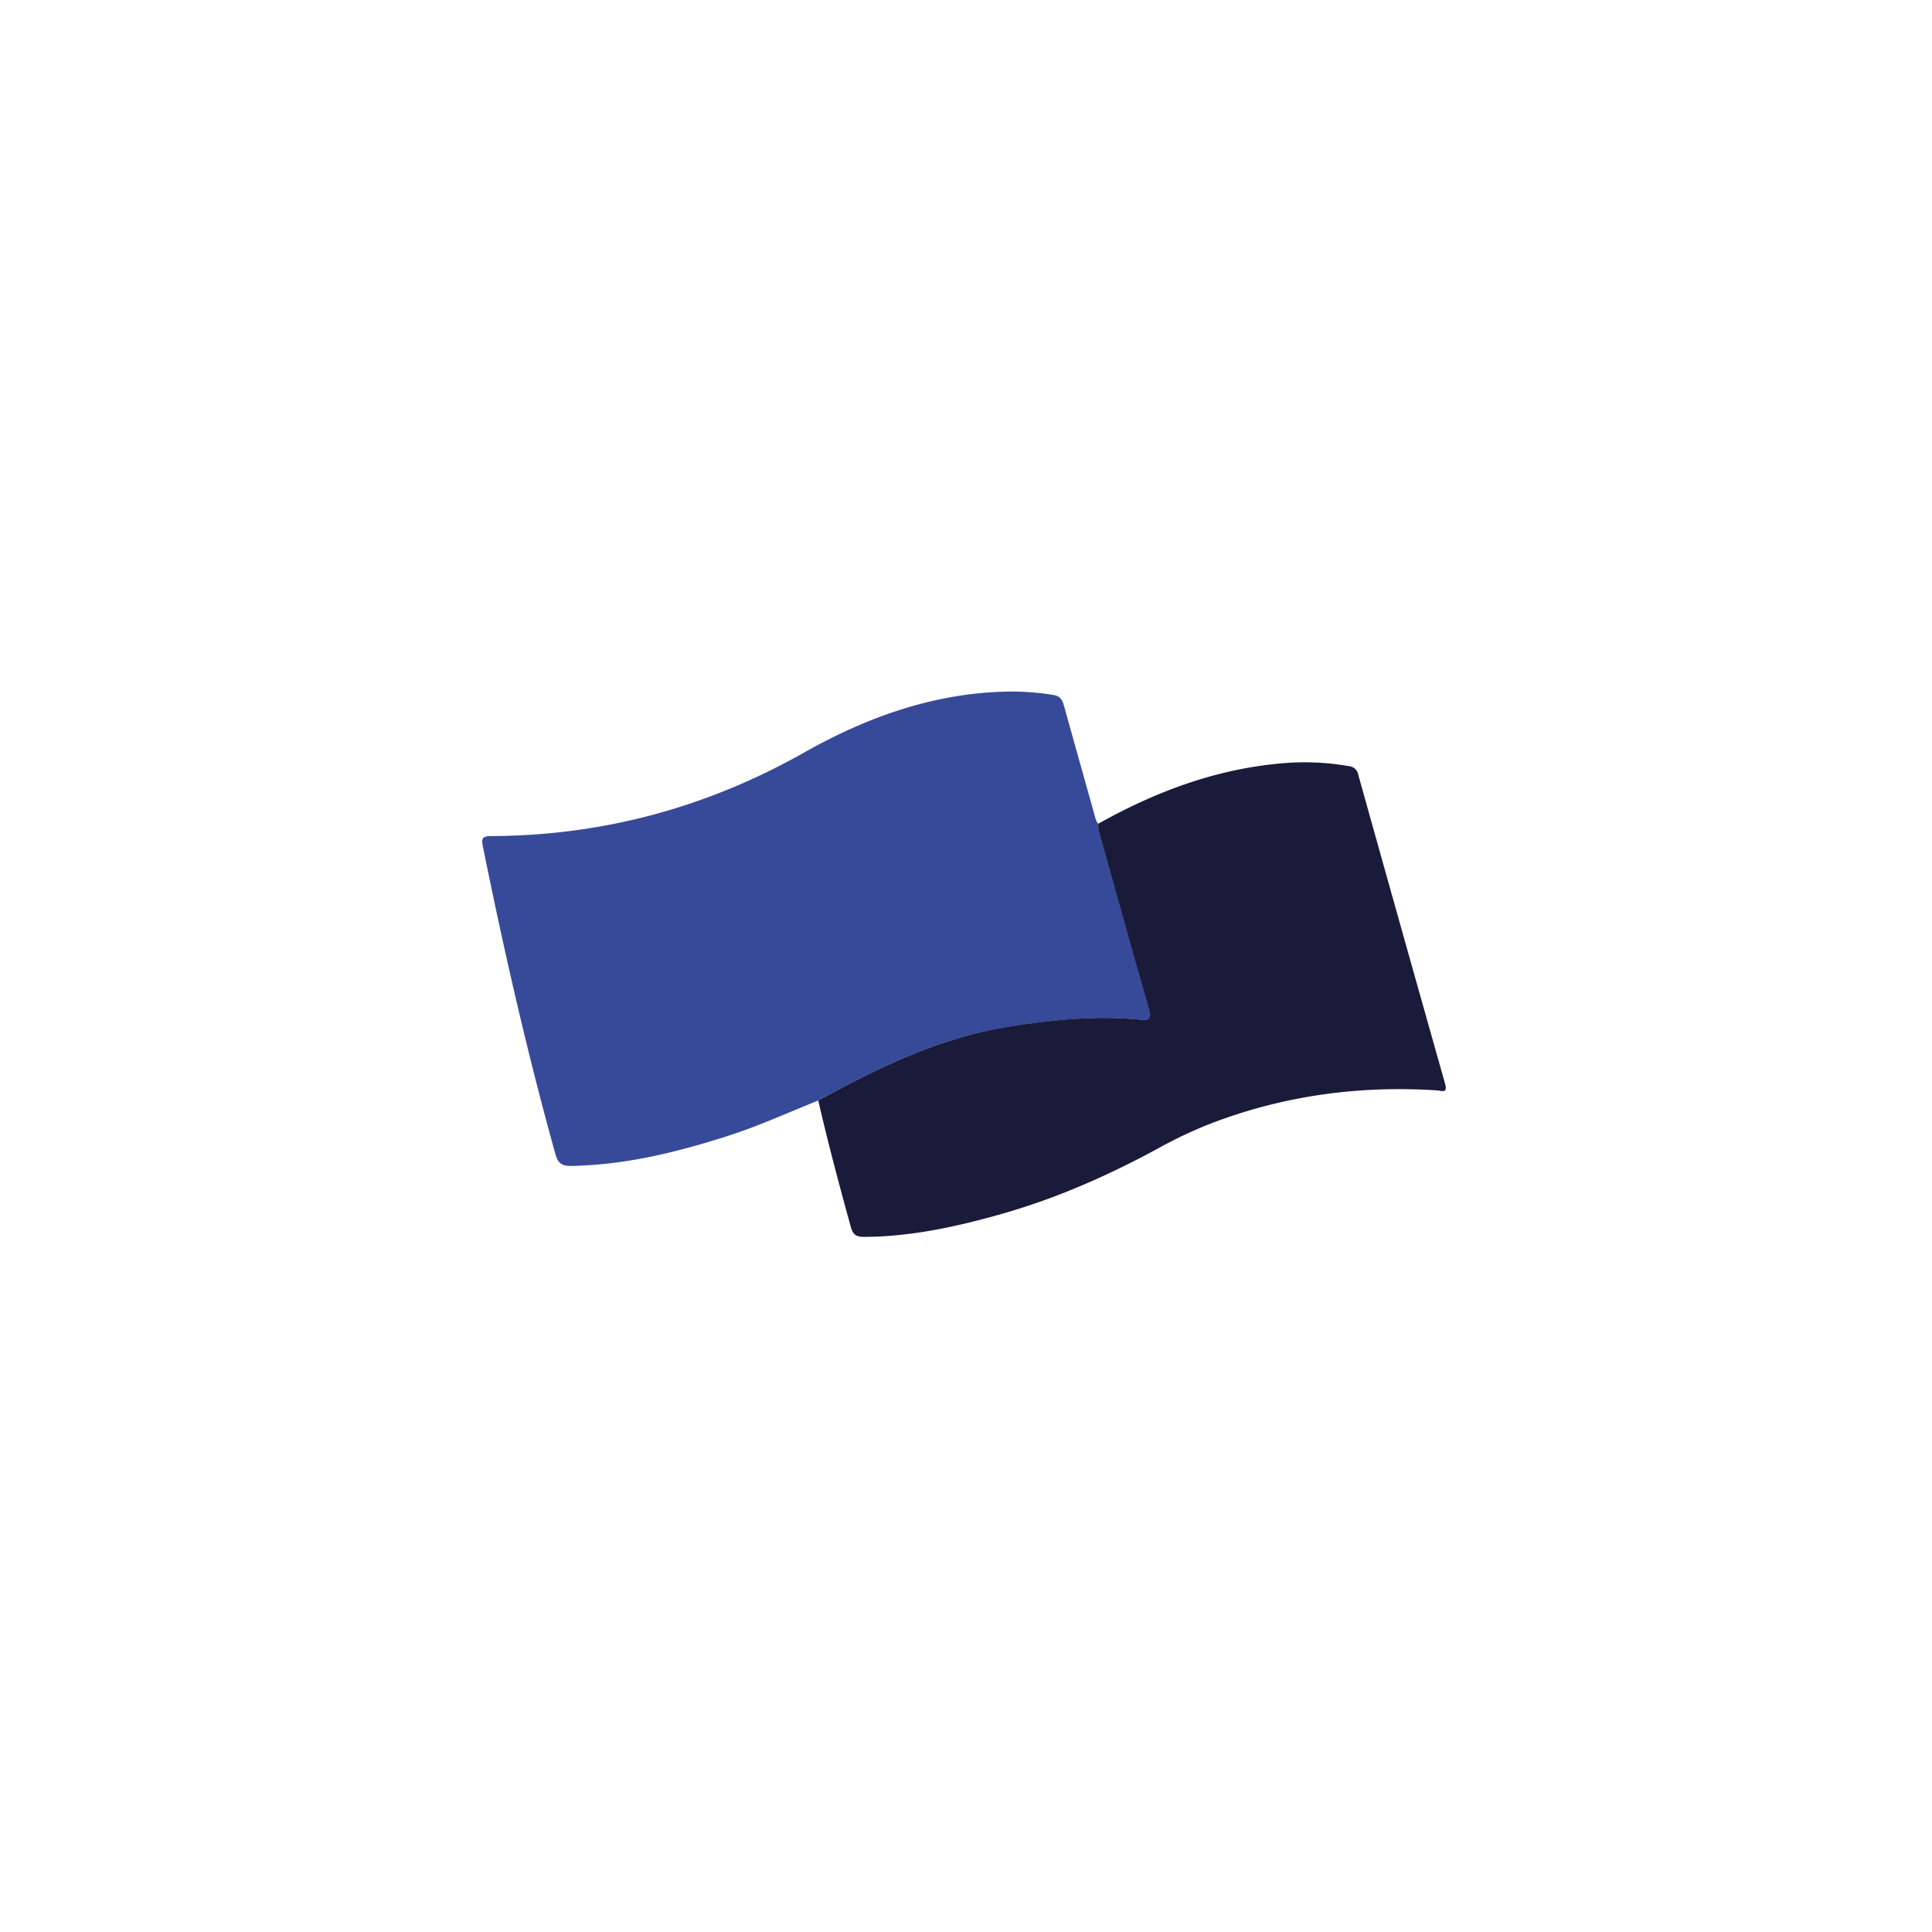 <?xml version="1.0" encoding="utf-8"?>
<svg xmlns="http://www.w3.org/2000/svg" height="40" viewBox="0 0 40 40" width="40">
  <g transform="translate(0 0) scale(0.078)">
    <g transform="translate(128 183.563) scale(0.577)">
      <defs>
        <style>.cls-1{fill:#374999;}.cls-2{fill:#1a1b3a;}</style>
      </defs>
      <path class="cls-1" d="M-1584.82-551.91c-13.89,5.54-27.5,11.78-41.78,16.35-23.39,7.49-47.06,13.3-71.82,13.75-4.48.08-6.18-1.3-7.38-5.65-13-46.73-23.74-94-33.34-141.47-.69-3.46-.22-4.6,3.64-4.62,51.34-.17,99.26-13.1,144-38.34,29-16.38,59.8-27.47,93.63-28.13a119.48,119.48,0,0,1,21.36,1.58c3,.48,4,2.28,4.71,4.87,4.6,16.63,9.29,33.24,13.94,49.86.45,1.59.72,3.25,1.89,4.54a21.13,21.13,0,0,0,1.12,6.33c7.41,26.32,14.69,52.68,22.24,79,1.21,4.2.4,5.24-3.83,4.81-20.16-2.06-40.13,0-60,3.07C-1528.44-581-1556.93-567.25-1584.82-551.91Z" transform="translate(1739.41 740.04)"/>
      <path class="cls-2" d="M-1584.82-551.91c27.89-15.34,56.38-29.11,88.29-34.09,19.92-3.11,39.89-5.13,60-3.07,4.23.43,5-.61,3.83-4.81-7.55-26.28-14.83-52.64-22.24-79a21.13,21.13,0,0,1-1.12-6.33c27.42-15.35,56.35-26,88-28.08a117.49,117.49,0,0,1,27.33,1.57,4.74,4.74,0,0,1,4.32,3.94q19.86,71.1,39.94,142.15c1.31,4.64-1.56,3.21-3.61,3.07-35.87-2.34-70.71,2.37-104.33,15.3A202.68,202.68,0,0,0-1428.27-530c-23,12.51-46.88,23.08-72.1,30.24-20.65,5.86-41.6,10.47-63.28,10.59-3.5,0-5.15-.82-6.17-4.49C-1575.17-513-1580.33-532.36-1584.82-551.91Z" transform="translate(1739.41 740.04)"/>
    </g>
  </g>
</svg>